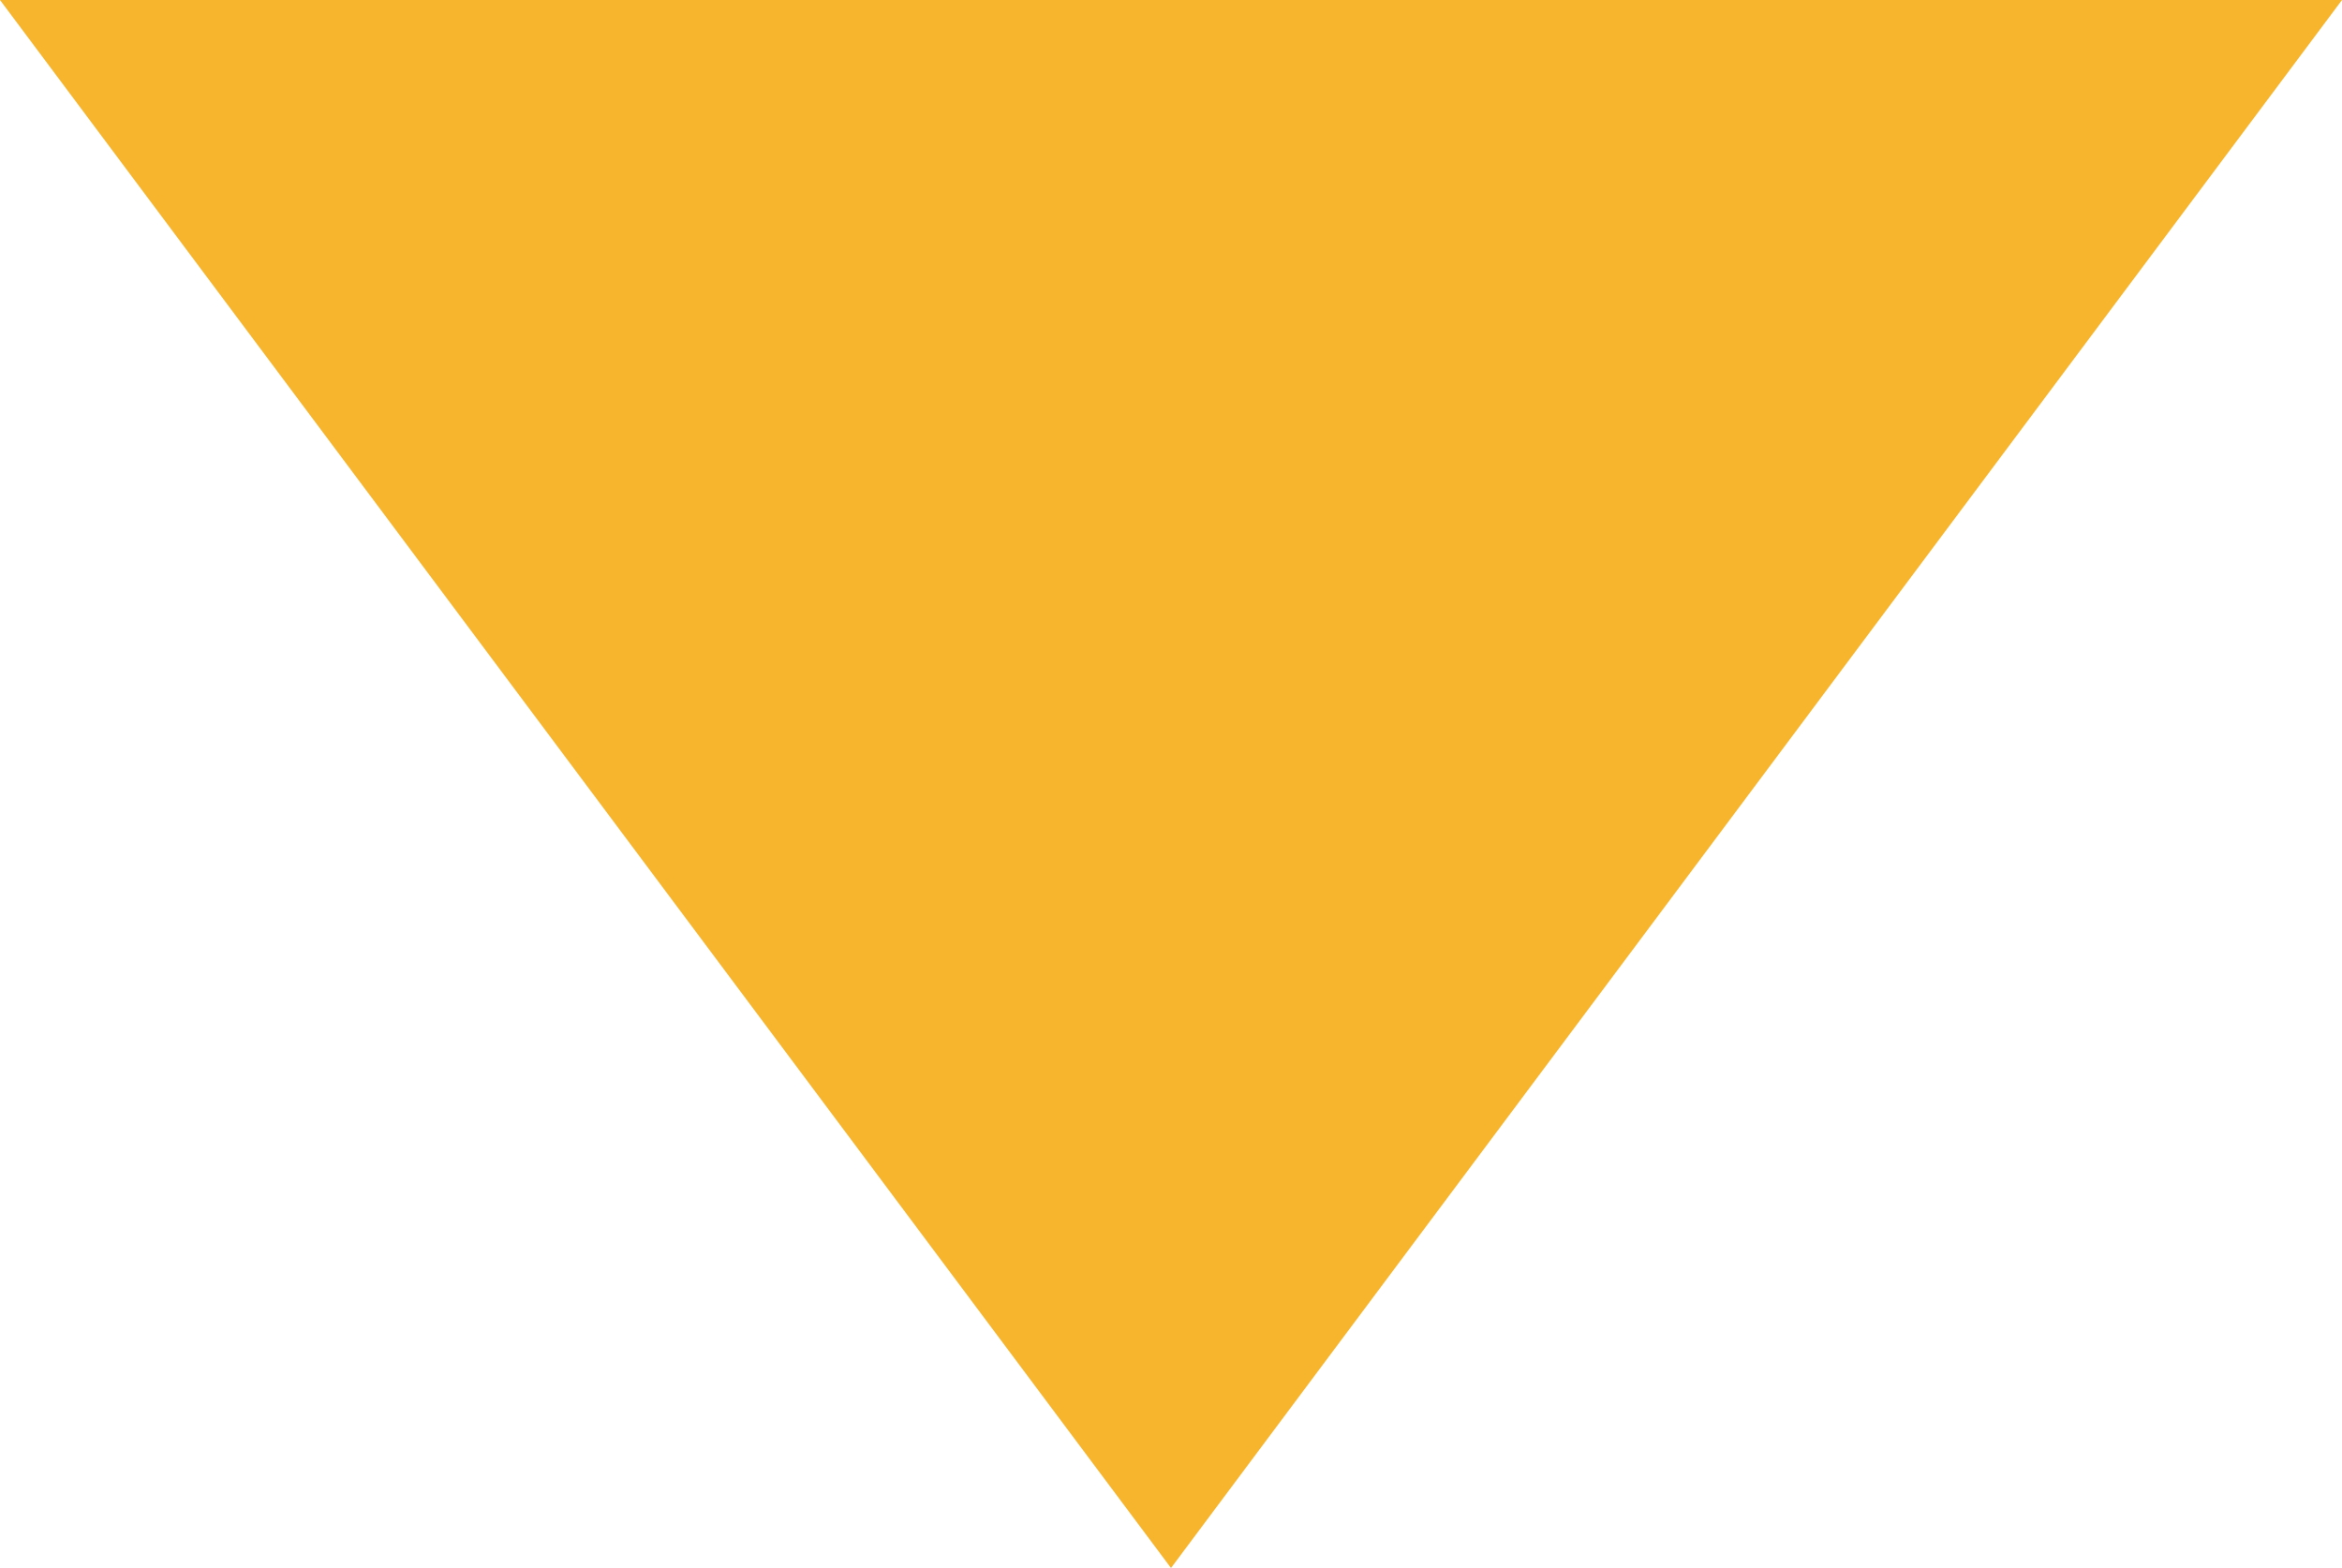<?xml version="1.0" encoding="UTF-8"?><svg id="_イヤー_2" xmlns="http://www.w3.org/2000/svg" viewBox="0 0 65.98 44.18"><defs><style>.cls-1{fill:#f7b52d;}</style></defs><g id="_イヤー_1-2"><path class="cls-1" d="M32.99,44.18L0,0H65.98L32.99,44.18Z"/></g></svg>